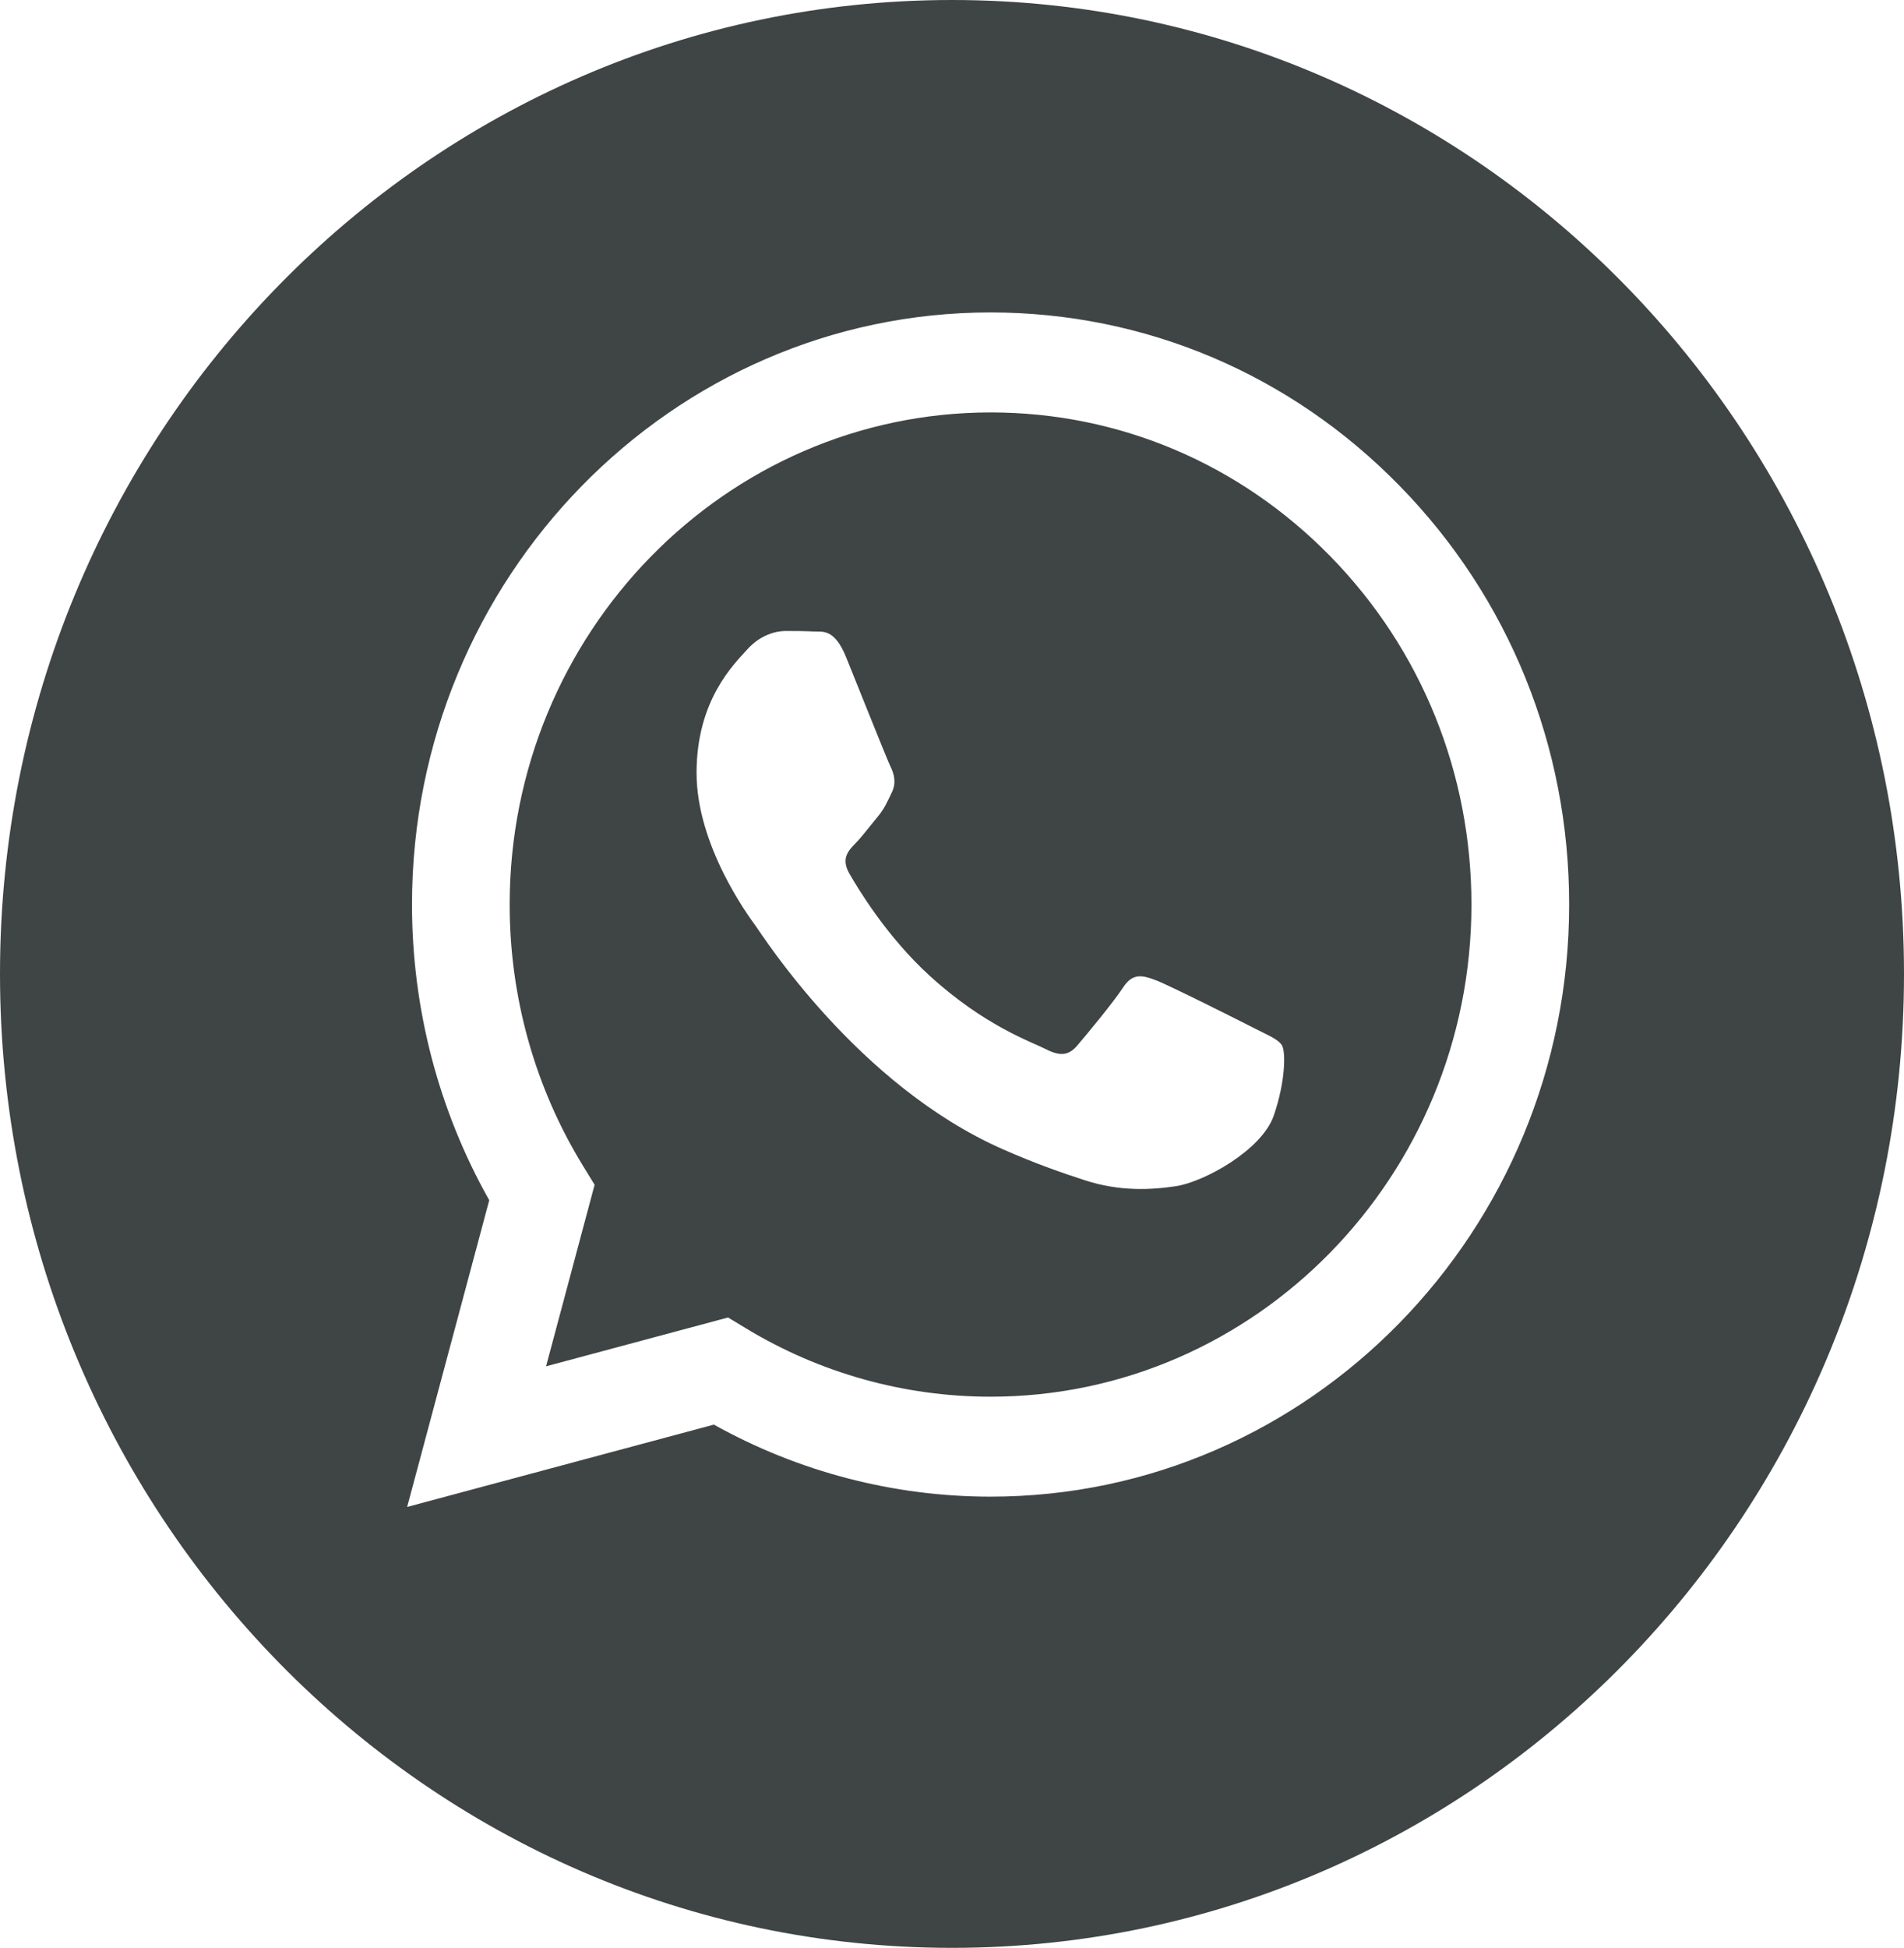 <?xml version="1.0" encoding="UTF-8"?> <svg xmlns="http://www.w3.org/2000/svg" width="44" height="45" viewBox="0 0 44 45" fill="none"> <path d="M22.896 9.528C16.766 9.528 11.781 14.626 11.778 20.893C11.777 23.04 12.365 25.131 13.477 26.941L13.741 27.371L12.619 31.565L16.825 30.437L17.231 30.683C18.937 31.719 20.892 32.266 22.887 32.267H22.891C29.016 32.267 34.001 27.169 34.004 20.902C34.005 17.865 32.85 15.009 30.752 12.861C28.654 10.713 25.864 9.529 22.896 9.528ZM29.433 25.779C29.154 26.577 27.819 27.306 27.178 27.403C26.602 27.491 25.874 27.528 25.074 27.268C24.589 27.11 23.966 26.9 23.169 26.548C19.817 25.069 17.628 21.617 17.462 21.39C17.295 21.161 16.097 19.537 16.097 17.855C16.097 16.173 16.96 15.347 17.267 15.005C17.573 14.663 17.935 14.577 18.158 14.577C18.38 14.577 18.603 14.579 18.798 14.589C19.003 14.6 19.278 14.51 19.55 15.175C19.828 15.86 20.496 17.541 20.58 17.712C20.663 17.883 20.719 18.083 20.607 18.311C20.496 18.539 20.441 18.681 20.273 18.881C20.106 19.08 19.923 19.326 19.772 19.48C19.605 19.65 19.431 19.835 19.626 20.177C19.821 20.519 20.491 21.638 21.485 22.543C22.761 23.707 23.837 24.068 24.171 24.239C24.505 24.41 24.7 24.382 24.895 24.154C25.09 23.926 25.73 23.156 25.953 22.814C26.175 22.473 26.398 22.529 26.704 22.643C27.01 22.757 28.653 23.584 28.987 23.755C29.321 23.926 29.544 24.011 29.627 24.154C29.711 24.296 29.711 24.981 29.433 25.779Z" fill="#3F4444"></path> <path d="M22 0C9.85 0 0 10.074 0 22.5C0 34.926 9.85 45 22 45C34.15 45 44 34.926 44 22.5C44 10.074 34.15 0 22 0ZM22.891 34.576C22.891 34.576 22.892 34.576 22.891 34.576H22.886C20.648 34.575 18.45 34.001 16.497 32.912L9.409 34.814L11.306 27.728C10.136 25.654 9.52 23.301 9.521 20.892C9.524 13.352 15.522 7.218 22.891 7.218C26.468 7.22 29.825 8.644 32.349 11.229C34.874 13.813 36.264 17.249 36.262 20.903C36.259 28.442 30.26 34.576 22.891 34.576Z" fill="#3F4444"></path> </svg> 